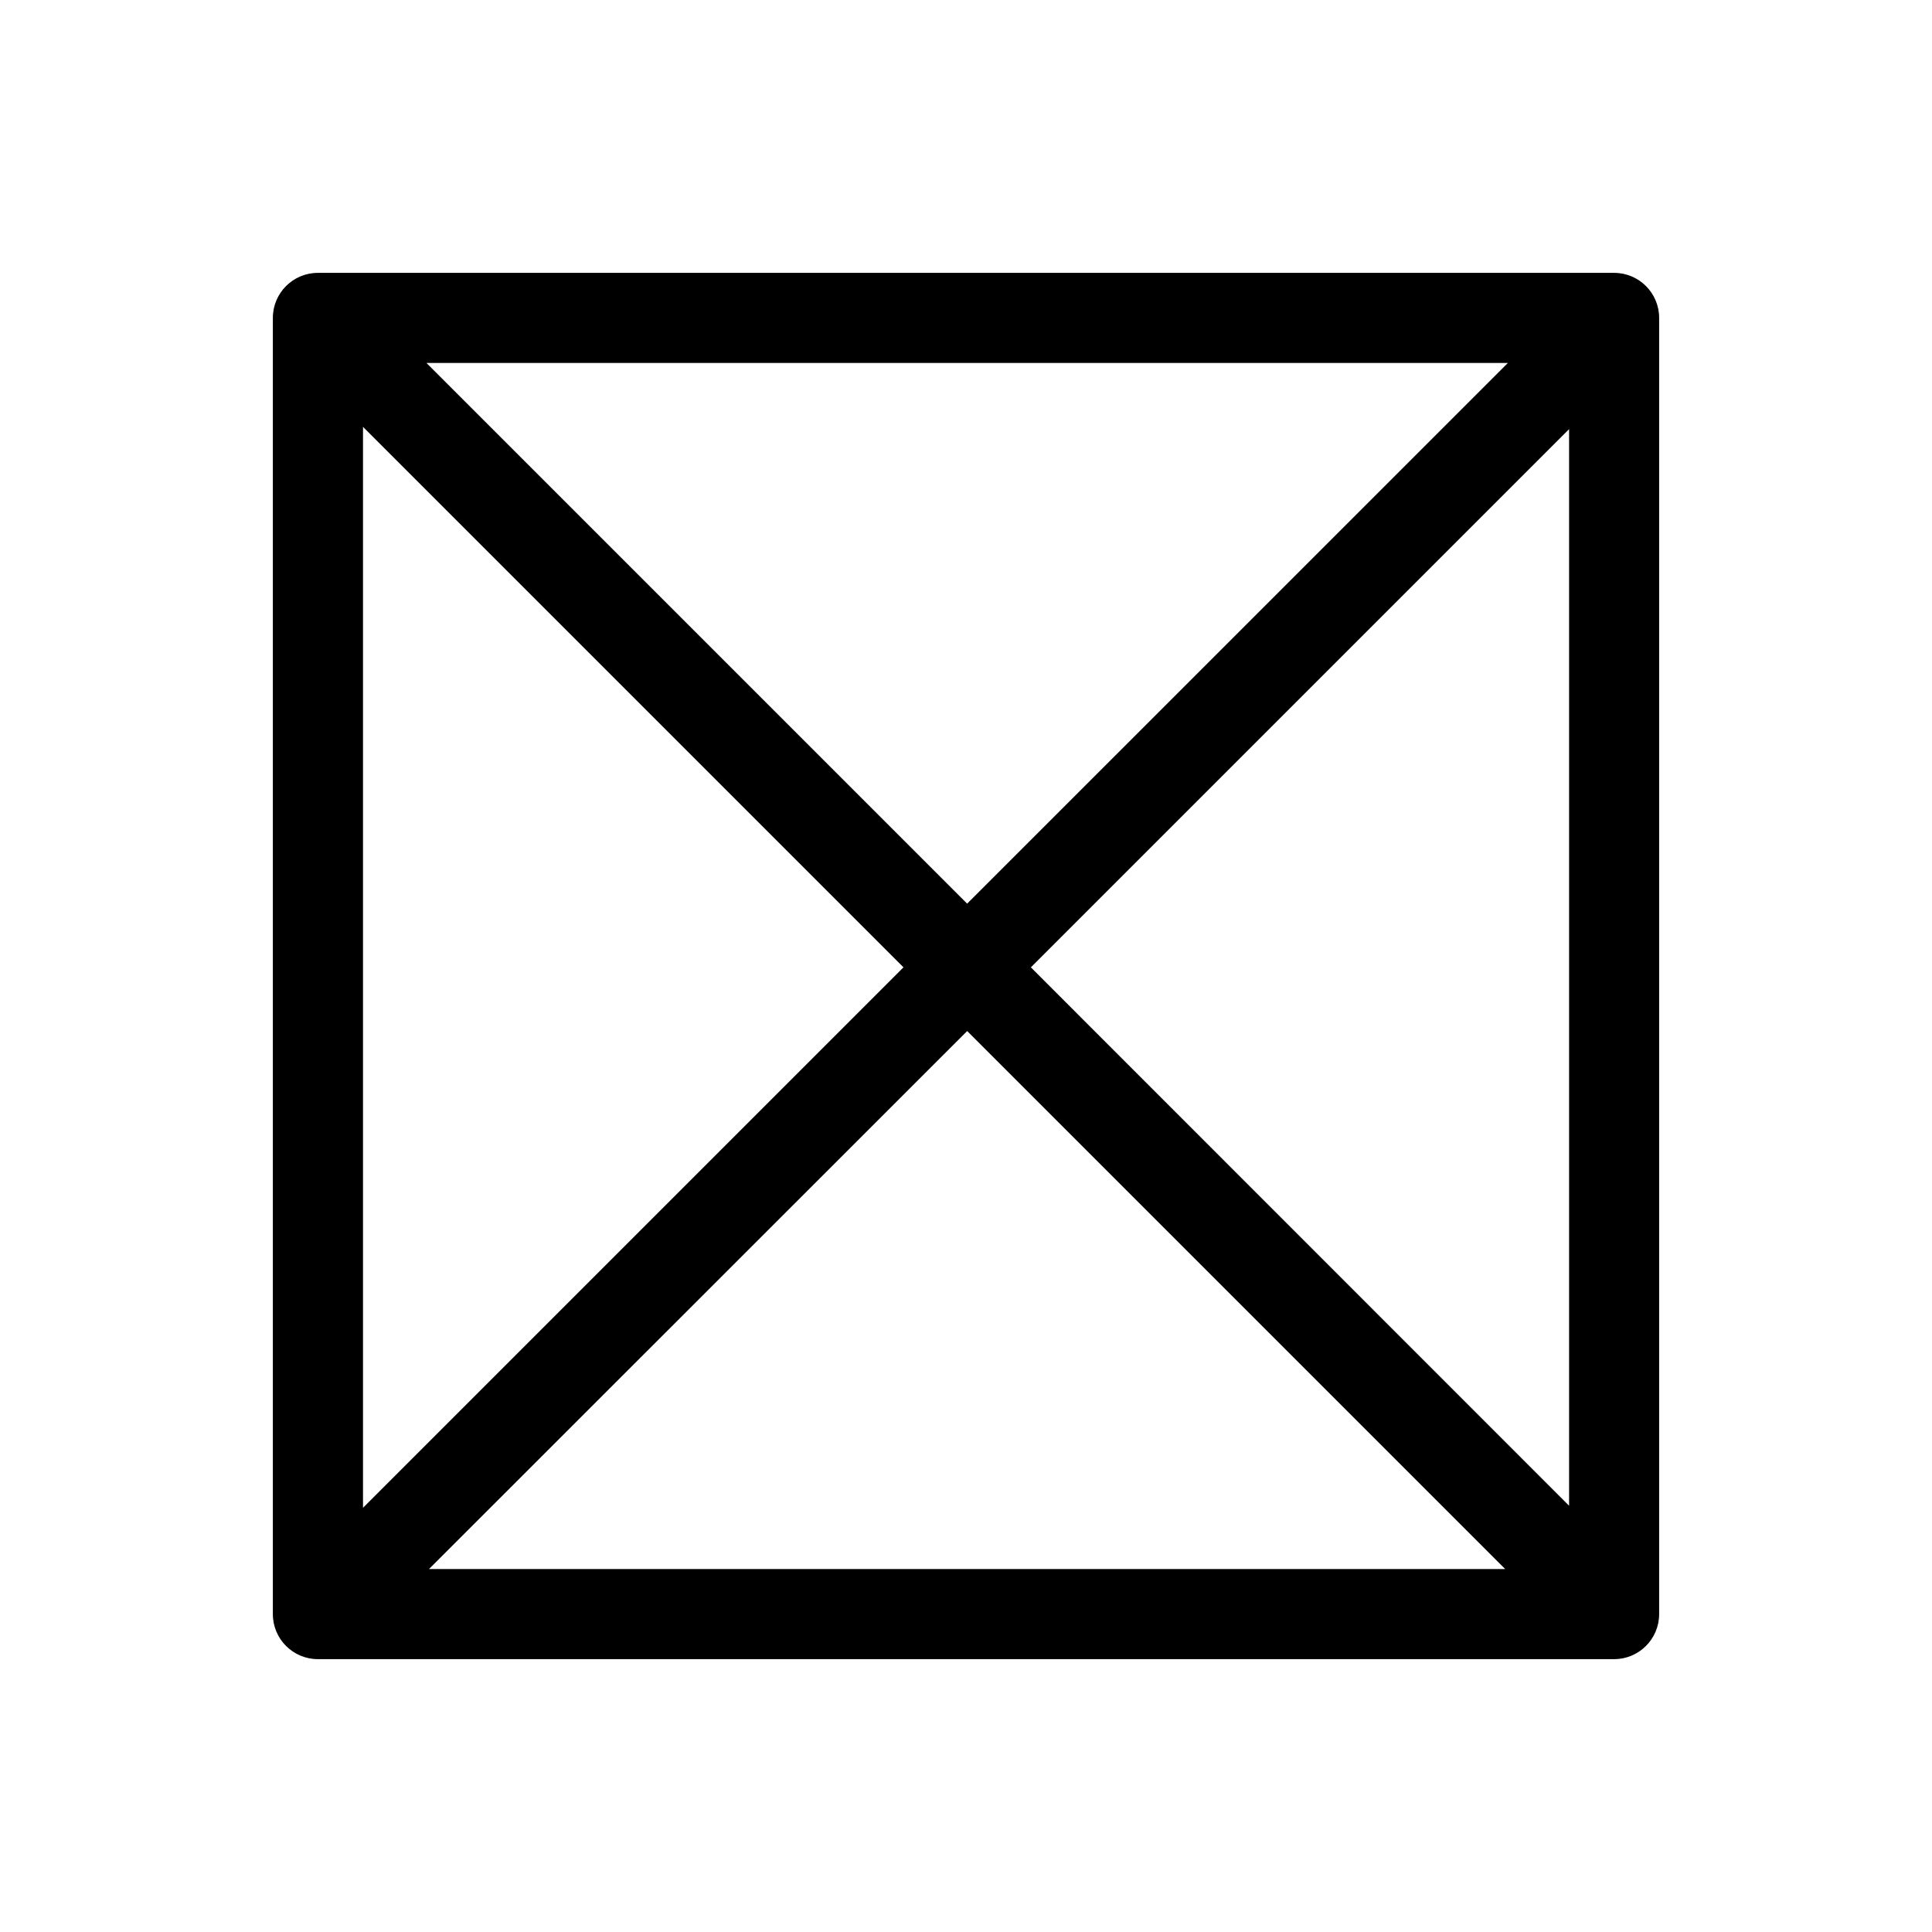 <?xml version="1.0" encoding="UTF-8"?>
<!-- Uploaded to: SVG Repo, www.svgrepo.com, Generator: SVG Repo Mixer Tools -->
<svg fill="#000000" width="800px" height="800px" version="1.1" viewBox="144 144 512 512" xmlns="http://www.w3.org/2000/svg">
 <path d="m571.75 216.31h-343.5c-6.602 0-11.941 5.34-11.941 11.941v343.5c0 6.602 5.34 11.941 11.941 11.941h343.5c6.602 0 11.941-5.34 11.941-11.941v-343.5c0-6.602-5.34-11.941-11.941-11.941zm-331.55 40.809 143.23 143.23-143.23 143.23zm16.824-16.926h286.57l-143.29 143.28zm143.29 177.04 142.58 142.58h-285.21zm16.879-16.879 142.63-142.63v285.31z"/>
</svg>